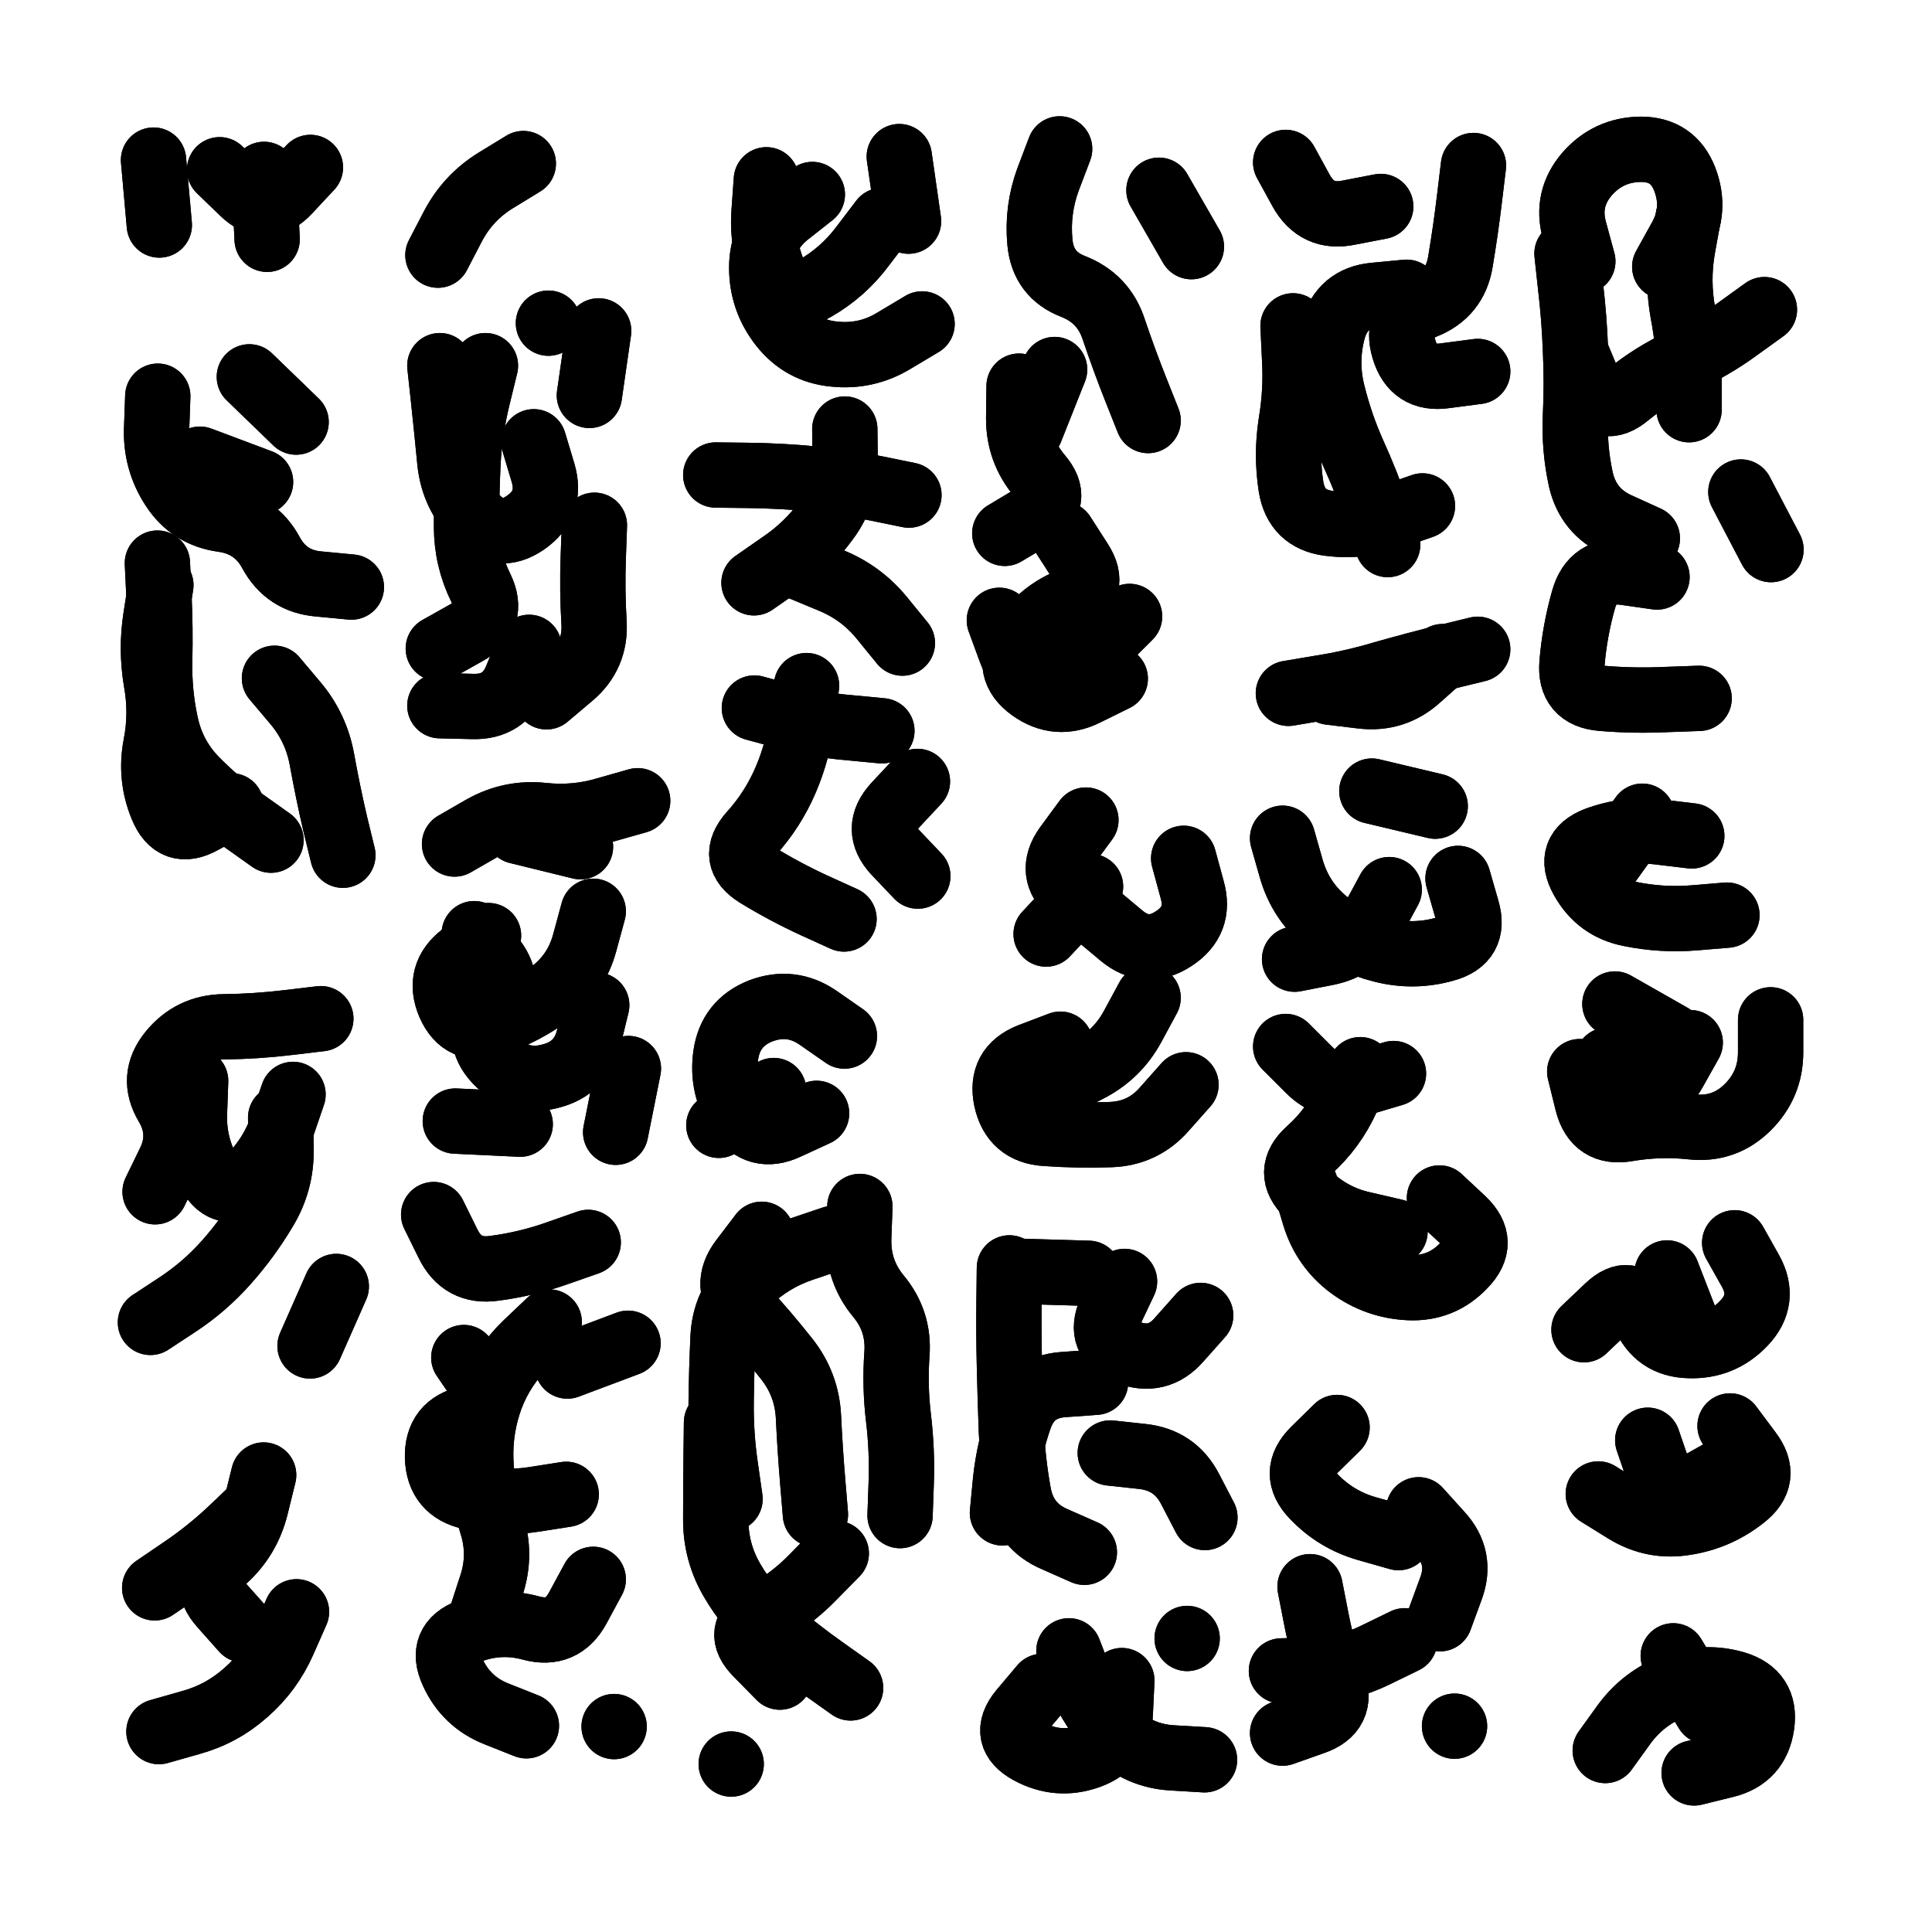 <svg xmlns="http://www.w3.org/2000/svg" viewBox="0 0 5000 5000"><title>Infinite Scribble #3628</title><defs><filter id="piece_3628_1_1_filter" x="-100" y="-100" width="5200" height="5200" filterUnits="userSpaceOnUse"><feGaussianBlur in="SourceGraphic" result="lineShape_1" stdDeviation="8450e-3"/><feColorMatrix in="lineShape_1" result="lineShape" type="matrix" values="1 0 0 0 0  0 1 0 0 0  0 0 1 0 0  0 0 0 10140e-3 -5070e-3"/><feGaussianBlur in="lineShape" result="shrank_blurred" stdDeviation="10633e-3"/><feColorMatrix in="shrank_blurred" result="shrank" type="matrix" values="1 0 0 0 0 0 1 0 0 0 0 0 1 0 0 0 0 0 8914e-3 -5506e-3"/><feColorMatrix in="lineShape" result="border_filled" type="matrix" values="0.5 0 0 0 -0.15  0 0.5 0 0 -0.15  0 0 0.5 0 -0.15  0 0 0 1 0"/><feComposite in="border_filled" in2="shrank" result="border" operator="out"/><feColorMatrix in="lineShape" result="adjustedColor" type="matrix" values="0.95 0 0 0 -0.05  0 0.95 0 0 -0.05  0 0 0.95 0 -0.05  0 0 0 1 0"/><feMorphology in="lineShape" result="frost1_shrink" operator="erode" radius="16900e-3"/><feColorMatrix in="frost1_shrink" result="frost1" type="matrix" values="2 0 0 0 0.05  0 2 0 0 0.05  0 0 2 0 0.05  0 0 0 0.5 0"/><feMorphology in="lineShape" result="frost2_shrink" operator="erode" radius="50700e-3"/><feColorMatrix in="frost2_shrink" result="frost2" type="matrix" values="2 0 0 0 0.35  0 2 0 0 0.35  0 0 2 0 0.35  0 0 0 0.5 0"/><feMerge result="shapes_linestyle_colors"><feMergeNode in="frost1"/><feMergeNode in="frost2"/></feMerge><feTurbulence result="shapes_linestyle_linestyle_turbulence" type="turbulence" baseFrequency="177e-3" numOctaves="2"/><feDisplacementMap in="shapes_linestyle_colors" in2="shapes_linestyle_linestyle_turbulence" result="frost" scale="-112666e-3" xChannelSelector="R" yChannelSelector="G"/><feMerge result="shapes_linestyle"><feMergeNode in="adjustedColor"/><feMergeNode in="frost"/></feMerge><feComposite in="shapes_linestyle" in2="shrank" result="shapes_linestyle_cropped" operator="atop"/><feComposite in="border" in2="shapes_linestyle_cropped" result="shapes" operator="over"/><feTurbulence result="shapes_finished_turbulence" type="turbulence" baseFrequency="147928e-6" numOctaves="3"/><feGaussianBlur in="shapes_finished_turbulence" result="shapes_finished_turbulence_smoothed" stdDeviation="0"/><feDisplacementMap in="shapes" in2="shapes_finished_turbulence_smoothed" result="shapes_finished_results_shifted" scale="5070e-2" xChannelSelector="R" yChannelSelector="G"/><feOffset in="shapes_finished_results_shifted" result="shapes_finished" dx="-1267e-2" dy="-1267e-2"/></filter><filter id="piece_3628_1_1_shadow" x="-100" y="-100" width="5200" height="5200" filterUnits="userSpaceOnUse"><feColorMatrix in="SourceGraphic" result="result_blackened" type="matrix" values="0 0 0 0 0  0 0 0 0 0  0 0 0 0 0  0 0 0 0.8 0"/><feGaussianBlur in="result_blackened" result="result_blurred" stdDeviation="50700e-3"/><feComposite in="SourceGraphic" in2="result_blurred" result="result" operator="over"/></filter><filter id="piece_3628_1_1_overall" x="-100" y="-100" width="5200" height="5200" filterUnits="userSpaceOnUse"><feTurbulence result="background_texture_bumps" type="fractalNoise" baseFrequency="54e-3" numOctaves="3"/><feDiffuseLighting in="background_texture_bumps" result="background_texture" surfaceScale="1" diffuseConstant="2" lighting-color="#aaa"><feDistantLight azimuth="225" elevation="20"/></feDiffuseLighting><feColorMatrix in="background_texture" result="background_texturelightened" type="matrix" values="0.6 0 0 0 0.8  0 0.6 0 0 0.8  0 0 0.6 0 0.8  0 0 0 1 0"/><feColorMatrix in="SourceGraphic" result="background_darkened" type="matrix" values="2 0 0 0 -1  0 2 0 0 -1  0 0 2 0 -1  0 0 0 1 0"/><feMorphology in="background_darkened" result="background_glow_1_thicken" operator="dilate" radius="0"/><feColorMatrix in="background_glow_1_thicken" result="background_glow_1_thicken_colored" type="matrix" values="0 0 0 0 0  0 0 0 0 0  0 0 0 0 0  0 0 0 0.7 0"/><feGaussianBlur in="background_glow_1_thicken_colored" result="background_glow_1" stdDeviation="73600e-3"/><feMorphology in="background_darkened" result="background_glow_2_thicken" operator="dilate" radius="0"/><feColorMatrix in="background_glow_2_thicken" result="background_glow_2_thicken_colored" type="matrix" values="0 0 0 0 0  0 0 0 0 0  0 0 0 0 0  0 0 0 0 0"/><feGaussianBlur in="background_glow_2_thicken_colored" result="background_glow_2" stdDeviation="0"/><feComposite in="background_glow_1" in2="background_glow_2" result="background_glow" operator="out"/><feBlend in="background_glow" in2="background_texturelightened" result="background" mode="normal"/></filter><clipPath id="piece_3628_1_1_clip"><rect x="0" y="0" width="5000" height="5000"/></clipPath><g id="layer_2" filter="url(#piece_3628_1_1_filter)" stroke-width="169" stroke-linecap="round" fill="none"><path d="M 816 446 Q 816 446 759 507 Q 702 569 641 510 L 581 452" stroke="hsl(50,100%,52%)"/><path d="M 1269 959 Q 1269 959 1249 1041 Q 1229 1123 1224 1207 Q 1220 1291 1220 1375 Q 1220 1459 1257 1534 Q 1294 1610 1220 1650 L 1147 1691 M 1551 1372 Q 1551 1372 1548 1456 Q 1545 1540 1550 1624 Q 1555 1708 1491 1762 L 1427 1816 M 1367 436 Q 1367 436 1295 480 Q 1224 524 1185 598 L 1146 673 M 1562 869 L 1538 1036" stroke="hsl(80,100%,51%)"/><path d="M 2100 1787 Q 2100 1787 2089 1870 Q 2079 1954 2046 2031 Q 2013 2108 1957 2170 Q 1901 2233 1972 2277 Q 2044 2321 2120 2356 L 2197 2391 M 2087 1483 Q 2087 1483 2164 1515 Q 2242 1547 2295 1612 L 2348 1677 M 2115 516 Q 2115 516 2049 568 Q 1984 621 1984 705 Q 1984 789 2036 855 Q 2088 921 2171 929 Q 2255 938 2327 894 L 2399 851 M 2340 418 L 2364 585 M 2388 2280 Q 2388 2280 2330 2219 Q 2273 2158 2330 2096 L 2387 2035 M 1865 1242 Q 1865 1242 1949 1243 Q 2033 1244 2116 1252 Q 2200 1261 2282 1277 L 2365 1294" stroke="hsl(123,100%,48%)"/><path d="M 2650 1012 Q 2650 1012 2649 1096 Q 2649 1180 2703 1244 Q 2758 1308 2685 1350 L 2613 1393 M 2755 398 Q 2755 398 2725 477 Q 2696 556 2704 640 Q 2712 724 2790 754 Q 2869 785 2895 865 Q 2922 945 2953 1023 L 2984 1101 M 2936 1608 Q 2936 1608 2877 1667 Q 2818 1727 2737 1751 Q 2657 1776 2628 1697 L 2599 1618 M 3012 505 L 3096 651" stroke="hsl(159,100%,47%)"/><path d="M 3694 1322 Q 3694 1322 3614 1350 Q 3535 1378 3451 1367 Q 3368 1356 3354 1273 Q 3341 1190 3354 1107 Q 3368 1024 3363 940 L 3359 856 M 3586 547 Q 3586 547 3503 563 Q 3421 580 3380 506 L 3340 433 M 3837 974 Q 3837 974 3753 985 Q 3670 997 3646 916 Q 3622 836 3700 805 Q 3778 774 3792 691 Q 3806 608 3816 524 L 3826 441 M 3837 1693 Q 3837 1693 3755 1713 Q 3674 1733 3593 1756 Q 3513 1780 3430 1793 L 3347 1807" stroke="hsl(115,100%,49%)"/><path d="M 4109 689 Q 4109 689 4087 608 Q 4065 527 4120 463 Q 4175 400 4259 399 Q 4343 399 4373 477 Q 4403 556 4362 629 L 4321 703 M 4579 814 Q 4579 814 4511 863 Q 4443 913 4366 947 Q 4290 982 4225 1035 Q 4160 1089 4127 1011 L 4095 934 M 4301 1506 Q 4301 1506 4217 1494 Q 4134 1483 4111 1564 Q 4088 1645 4081 1729 Q 4074 1813 4158 1820 Q 4242 1827 4326 1823 L 4410 1820 M 4596 1435 L 4518 1286" stroke="hsl(80,100%,51%)"/><path d="M 611 2098 Q 611 2098 537 2138 Q 464 2179 432 2101 Q 400 2024 416 1941 Q 432 1859 417 1776 Q 403 1693 416 1610 L 429 1527 M 723 1768 Q 723 1768 777 1832 Q 831 1896 846 1979 Q 861 2062 880 2144 L 900 2226 M 922 1532 Q 922 1532 838 1524 Q 754 1517 714 1443 Q 674 1369 590 1357 Q 507 1346 461 1276 Q 415 1206 418 1122 L 421 1038 M 779 1105 L 658 988" stroke="hsl(64,100%,52%)"/><path d="M 1548 2371 Q 1548 2371 1526 2452 Q 1504 2534 1436 2584 Q 1369 2634 1289 2661 Q 1210 2689 1176 2612 Q 1143 2535 1210 2484 L 1277 2434 M 1189 2197 Q 1189 2197 1262 2155 Q 1335 2114 1418 2123 Q 1502 2132 1582 2108 L 1663 2085 M 1359 2922 L 1191 2914 M 1639 2778 L 1606 2943" stroke="hsl(120,100%,51%)"/><path d="M 2823 2135 Q 2823 2135 2773 2203 Q 2724 2271 2787 2326 Q 2851 2381 2915 2434 Q 2980 2488 3050 2442 Q 3121 2396 3098 2315 L 3076 2234 M 3082 2820 Q 3082 2820 3026 2883 Q 2971 2946 2887 2949 Q 2803 2952 2719 2946 Q 2635 2941 2617 2858 Q 2600 2776 2678 2745 L 2757 2715" stroke="hsl(195,100%,52%)"/><path d="M 3332 2182 Q 3332 2182 3355 2263 Q 3379 2344 3443 2397 Q 3508 2451 3589 2471 Q 3671 2492 3752 2469 Q 3833 2447 3809 2366 L 3786 2286 M 3391 3080 Q 3391 3080 3415 3160 Q 3440 3241 3507 3291 Q 3575 3341 3659 3345 Q 3743 3349 3801 3288 Q 3860 3228 3799 3170 L 3738 3113 M 3619 2791 Q 3619 2791 3538 2815 Q 3458 2840 3399 2780 L 3340 2721 M 3563 2060 L 3727 2099" stroke="hsl(177,100%,49%)"/><path d="M 4482 2381 Q 4482 2381 4398 2388 Q 4314 2395 4231 2378 Q 4149 2362 4108 2288 Q 4067 2215 4145 2185 Q 4224 2156 4307 2166 L 4391 2176" stroke="hsl(112,100%,51%)"/><path d="M 739 2905 Q 739 2905 740 2989 Q 741 3073 697 3145 Q 654 3217 598 3280 Q 542 3343 472 3389 L 402 3435 M 414 3097 Q 414 3097 451 3021 Q 488 2946 445 2873 Q 402 2801 455 2736 Q 508 2671 592 2670 Q 676 2669 759 2659 L 843 2649 M 883 3342 L 815 3496" stroke="hsl(100,100%,53%)"/><path d="M 2214 4381 Q 2214 4381 2145 4332 Q 2077 4284 2013 4229 Q 1949 4175 1907 4102 Q 1865 4030 1865 3946 Q 1865 3862 1866 3778 L 1867 3694 M 1984 3207 Q 1984 3207 1933 3274 Q 1883 3341 1940 3402 Q 1997 3464 2049 3530 Q 2101 3596 2105 3680 Q 2109 3764 2116 3848 L 2123 3932 M 2126 2894 Q 2126 2894 2050 2929 Q 1974 2965 1926 2896 Q 1879 2827 1891 2743 Q 1903 2660 1981 2629 Q 2060 2599 2129 2646 L 2198 2694 M 2238 3135 Q 2238 3135 2235 3219 Q 2233 3303 2286 3367 Q 2340 3432 2334 3516 Q 2328 3600 2338 3683 Q 2348 3767 2345 3851 L 2342 3935 M 1905 4578 L 1905 4578" stroke="hsl(193,100%,53%)"/><path d="M 4595 2652 Q 4595 2652 4595 2736 Q 4595 2820 4535 2879 Q 4475 2938 4391 2929 Q 4308 2920 4225 2934 Q 4142 2949 4121 2867 L 4101 2786 M 4338 2694 L 4192 2611" stroke="hsl(132,100%,51%)"/><path d="M 1478 3880 Q 1478 3880 1395 3893 Q 1312 3906 1230 3887 Q 1148 3869 1145 3785 Q 1143 3701 1225 3683 Q 1307 3665 1260 3595 L 1213 3526 M 1375 4479 Q 1375 4479 1297 4448 Q 1219 4417 1184 4340 Q 1149 4264 1227 4234 Q 1306 4204 1387 4226 Q 1468 4248 1508 4174 L 1548 4100 M 1638 3489 L 1481 3548 M 1135 3156 Q 1135 3156 1172 3231 Q 1209 3307 1292 3295 Q 1376 3284 1455 3256 L 1535 3228 M 1602 4481 L 1602 4481" stroke="hsl(174,100%,50%)"/><path d="M 2625 3294 Q 2625 3294 2624 3378 Q 2623 3462 2625 3546 Q 2627 3630 2630 3714 Q 2634 3798 2649 3880 Q 2665 3963 2742 3996 L 2819 4030 M 3131 3940 Q 3131 3940 3092 3865 Q 3053 3791 2969 3782 L 2886 3773 M 2923 3329 Q 2923 3329 2887 3405 Q 2852 3482 2930 3512 Q 3009 3543 3064 3480 L 3120 3417" stroke="hsl(216,100%,59%)"/><path d="M 4502 3229 Q 4502 3229 4543 3302 Q 4584 3376 4526 3437 Q 4468 3498 4384 3495 Q 4300 3493 4267 3415 Q 4234 3338 4173 3396 L 4112 3454" stroke="hsl(153,100%,51%)"/><path d="M 780 4184 Q 780 4184 746 4261 Q 712 4338 649 4393 Q 586 4449 505 4471 L 424 4494 M 674 3912 Q 674 3912 613 3970 Q 552 4028 482 4075 L 413 4122" stroke="hsl(138,100%,52%)"/><path d="M 3403 4119 Q 3403 4119 3419 4201 Q 3435 4284 3463 4363 Q 3491 4443 3411 4470 L 3332 4498 M 3684 3920 Q 3684 3920 3740 3982 Q 3797 4044 3768 4123 L 3739 4202 M 3777 4480 L 3777 4480" stroke="hsl(204,100%,56%)"/><path d="M 4149 3879 Q 4149 3879 4220 3923 Q 4292 3967 4375 3953 Q 4458 3940 4524 3888 Q 4591 3837 4540 3770 L 4490 3703" stroke="hsl(174,100%,50%)"/><path d="M 3130 4567 Q 3130 4567 3046 4562 Q 2962 4557 2900 4499 Q 2839 4442 2809 4363 L 2779 4285 M 3085 4253 L 3085 4253" stroke="hsl(231,100%,62%)"/><path d="M 4397 4601 Q 4397 4601 4478 4581 Q 4560 4561 4572 4477 Q 4584 4394 4503 4370 Q 4423 4347 4344 4377 Q 4266 4407 4216 4475 L 4167 4543" stroke="hsl(186,100%,53%)"/></g><g id="layer_1" filter="url(#piece_3628_1_1_filter)" stroke-width="169" stroke-linecap="round" fill="none"><path d="M 410 427 L 425 595 M 704 632 L 696 464" stroke="hsl(26,100%,61%)"/><path d="M 1151 959 Q 1151 959 1160 1042 Q 1169 1126 1177 1209 Q 1186 1293 1245 1353 Q 1304 1413 1373 1365 Q 1442 1317 1418 1236 L 1394 1156 M 1432 849 L 1432 849 M 1382 1688 Q 1382 1688 1350 1766 Q 1319 1844 1235 1841 L 1151 1839" stroke="hsl(44,100%,61%)"/><path d="M 2199 1123 Q 2199 1123 2200 1207 Q 2202 1291 2152 1358 Q 2103 1426 2033 1473 L 1964 1521 M 2296 583 Q 2296 583 2245 650 Q 2195 717 2122 759 Q 2050 801 2017 723 Q 1984 646 1990 562 L 1996 478 M 1965 1845 Q 1965 1845 2046 1867 Q 2127 1889 2211 1896 L 2295 1904" stroke="hsl(60,100%,59%)"/><path d="M 2899 1769 Q 2899 1769 2824 1806 Q 2749 1844 2681 1795 Q 2613 1746 2656 1674 Q 2700 1602 2777 1569 Q 2854 1536 2808 1465 L 2763 1395 M 2742 969 L 2680 1125" stroke="hsl(84,100%,59%)"/><path d="M 3653 769 Q 3653 769 3569 777 Q 3486 785 3463 866 Q 3441 947 3461 1028 Q 3481 1110 3515 1186 Q 3550 1263 3577 1342 L 3604 1422 M 3454 1804 Q 3454 1804 3537 1814 Q 3621 1824 3683 1768 L 3746 1712" stroke="hsl(57,100%,59%)"/><path d="M 4276 1406 Q 4276 1406 4199 1371 Q 4123 1336 4104 1254 Q 4086 1172 4090 1088 Q 4094 1004 4090 920 Q 4087 836 4077 752 L 4068 669 M 4384 1073 Q 4384 1073 4384 989 Q 4384 905 4368 822 Q 4353 740 4367 657 L 4382 574" stroke="hsl(44,100%,61%)"/><path d="M 420 1470 Q 420 1470 424 1554 Q 428 1638 426 1722 Q 424 1806 442 1888 Q 460 1970 518 2030 Q 577 2090 645 2138 L 714 2187 M 687 1260 L 530 1201" stroke="hsl(37,100%,63%)"/><path d="M 1557 2614 Q 1557 2614 1537 2696 Q 1518 2778 1436 2798 Q 1355 2819 1297 2758 Q 1240 2697 1290 2630 Q 1341 2563 1290 2496 L 1240 2429 M 1515 2204 L 1352 2164" stroke="hsl(59,100%,61%)"/><path d="M 2984 2595 Q 2984 2595 2944 2669 Q 2904 2743 2829 2781 L 2754 2820 M 2835 2307 L 2720 2430" stroke="hsl(126,100%,59%)"/><path d="M 3533 2781 Q 3533 2781 3498 2857 Q 3463 2934 3400 2990 Q 3338 3046 3398 3104 Q 3459 3163 3541 3181 L 3623 3200 M 3608 2315 Q 3608 2315 3568 2389 Q 3528 2463 3445 2479 L 3363 2495" stroke="hsl(97,100%,62%)"/><path d="M 4263 2125 L 4165 2261" stroke="hsl(56,100%,61%)"/><path d="M 771 2845 Q 771 2845 744 2924 Q 717 3004 657 3063 Q 598 3123 555 3050 Q 513 2978 516 2894 L 519 2810" stroke="hsl(52,100%,63%)"/><path d="M 2168 3218 Q 2168 3218 2088 3245 Q 2009 3272 1948 3330 Q 1888 3389 1884 3473 Q 1880 3557 1879 3641 Q 1878 3725 1890 3808 L 1902 3892 M 2031 4353 Q 2031 4353 1972 4293 Q 1913 4234 1986 4193 Q 2060 4153 2118 4093 L 2177 4033 M 2015 2835 L 1873 2925" stroke="hsl(123,100%,61%)"/><path d="M 4173 2756 Q 4173 2756 4239 2807 Q 4306 2858 4346 2784 L 4387 2711" stroke="hsl(66,100%,62%)"/><path d="M 1434 3434 Q 1434 3434 1373 3492 Q 1313 3550 1283 3629 Q 1254 3708 1257 3792 Q 1260 3876 1285 3956 Q 1311 4037 1284 4117 L 1258 4197" stroke="hsl(95,100%,64%)"/><path d="M 2848 3590 Q 2848 3590 2764 3596 Q 2680 3602 2652 3681 Q 2624 3761 2615 3844 L 2607 3928 M 2830 3308 L 2662 3303" stroke="hsl(168,100%,59%)"/><path d="M 4327 3307 L 4388 3464" stroke="hsl(80,100%,63%)"/><path d="M 695 3830 Q 695 3830 675 3911 Q 655 3993 593 4049 Q 531 4106 587 4168 L 643 4231" stroke="hsl(70,100%,64%)"/><path d="M 3648 4259 Q 3648 4259 3572 4296 Q 3497 4333 3413 4335 L 3329 4337 M 3473 3707 Q 3473 3707 3413 3766 Q 3354 3825 3412 3885 Q 3470 3946 3551 3969 L 3632 3992" stroke="hsl(144,100%,62%)"/><path d="M 4477 3816 Q 4477 3816 4404 3857 Q 4331 3899 4304 3819 L 4277 3740" stroke="hsl(95,100%,64%)"/><path d="M 2710 4377 Q 2710 4377 2656 4441 Q 2603 4506 2677 4546 Q 2751 4586 2830 4558 Q 2909 4530 2912 4446 L 2916 4362" stroke="hsl(189,100%,63%)"/><path d="M 4343 4298 L 4430 4442" stroke="hsl(110,100%,64%)"/></g></defs><g filter="url(#piece_3628_1_1_overall)" clip-path="url(#piece_3628_1_1_clip)"><use href="#layer_2"/><use href="#layer_1"/></g><g clip-path="url(#piece_3628_1_1_clip)"><use href="#layer_2" filter="url(#piece_3628_1_1_shadow)"/><use href="#layer_1" filter="url(#piece_3628_1_1_shadow)"/></g></svg>